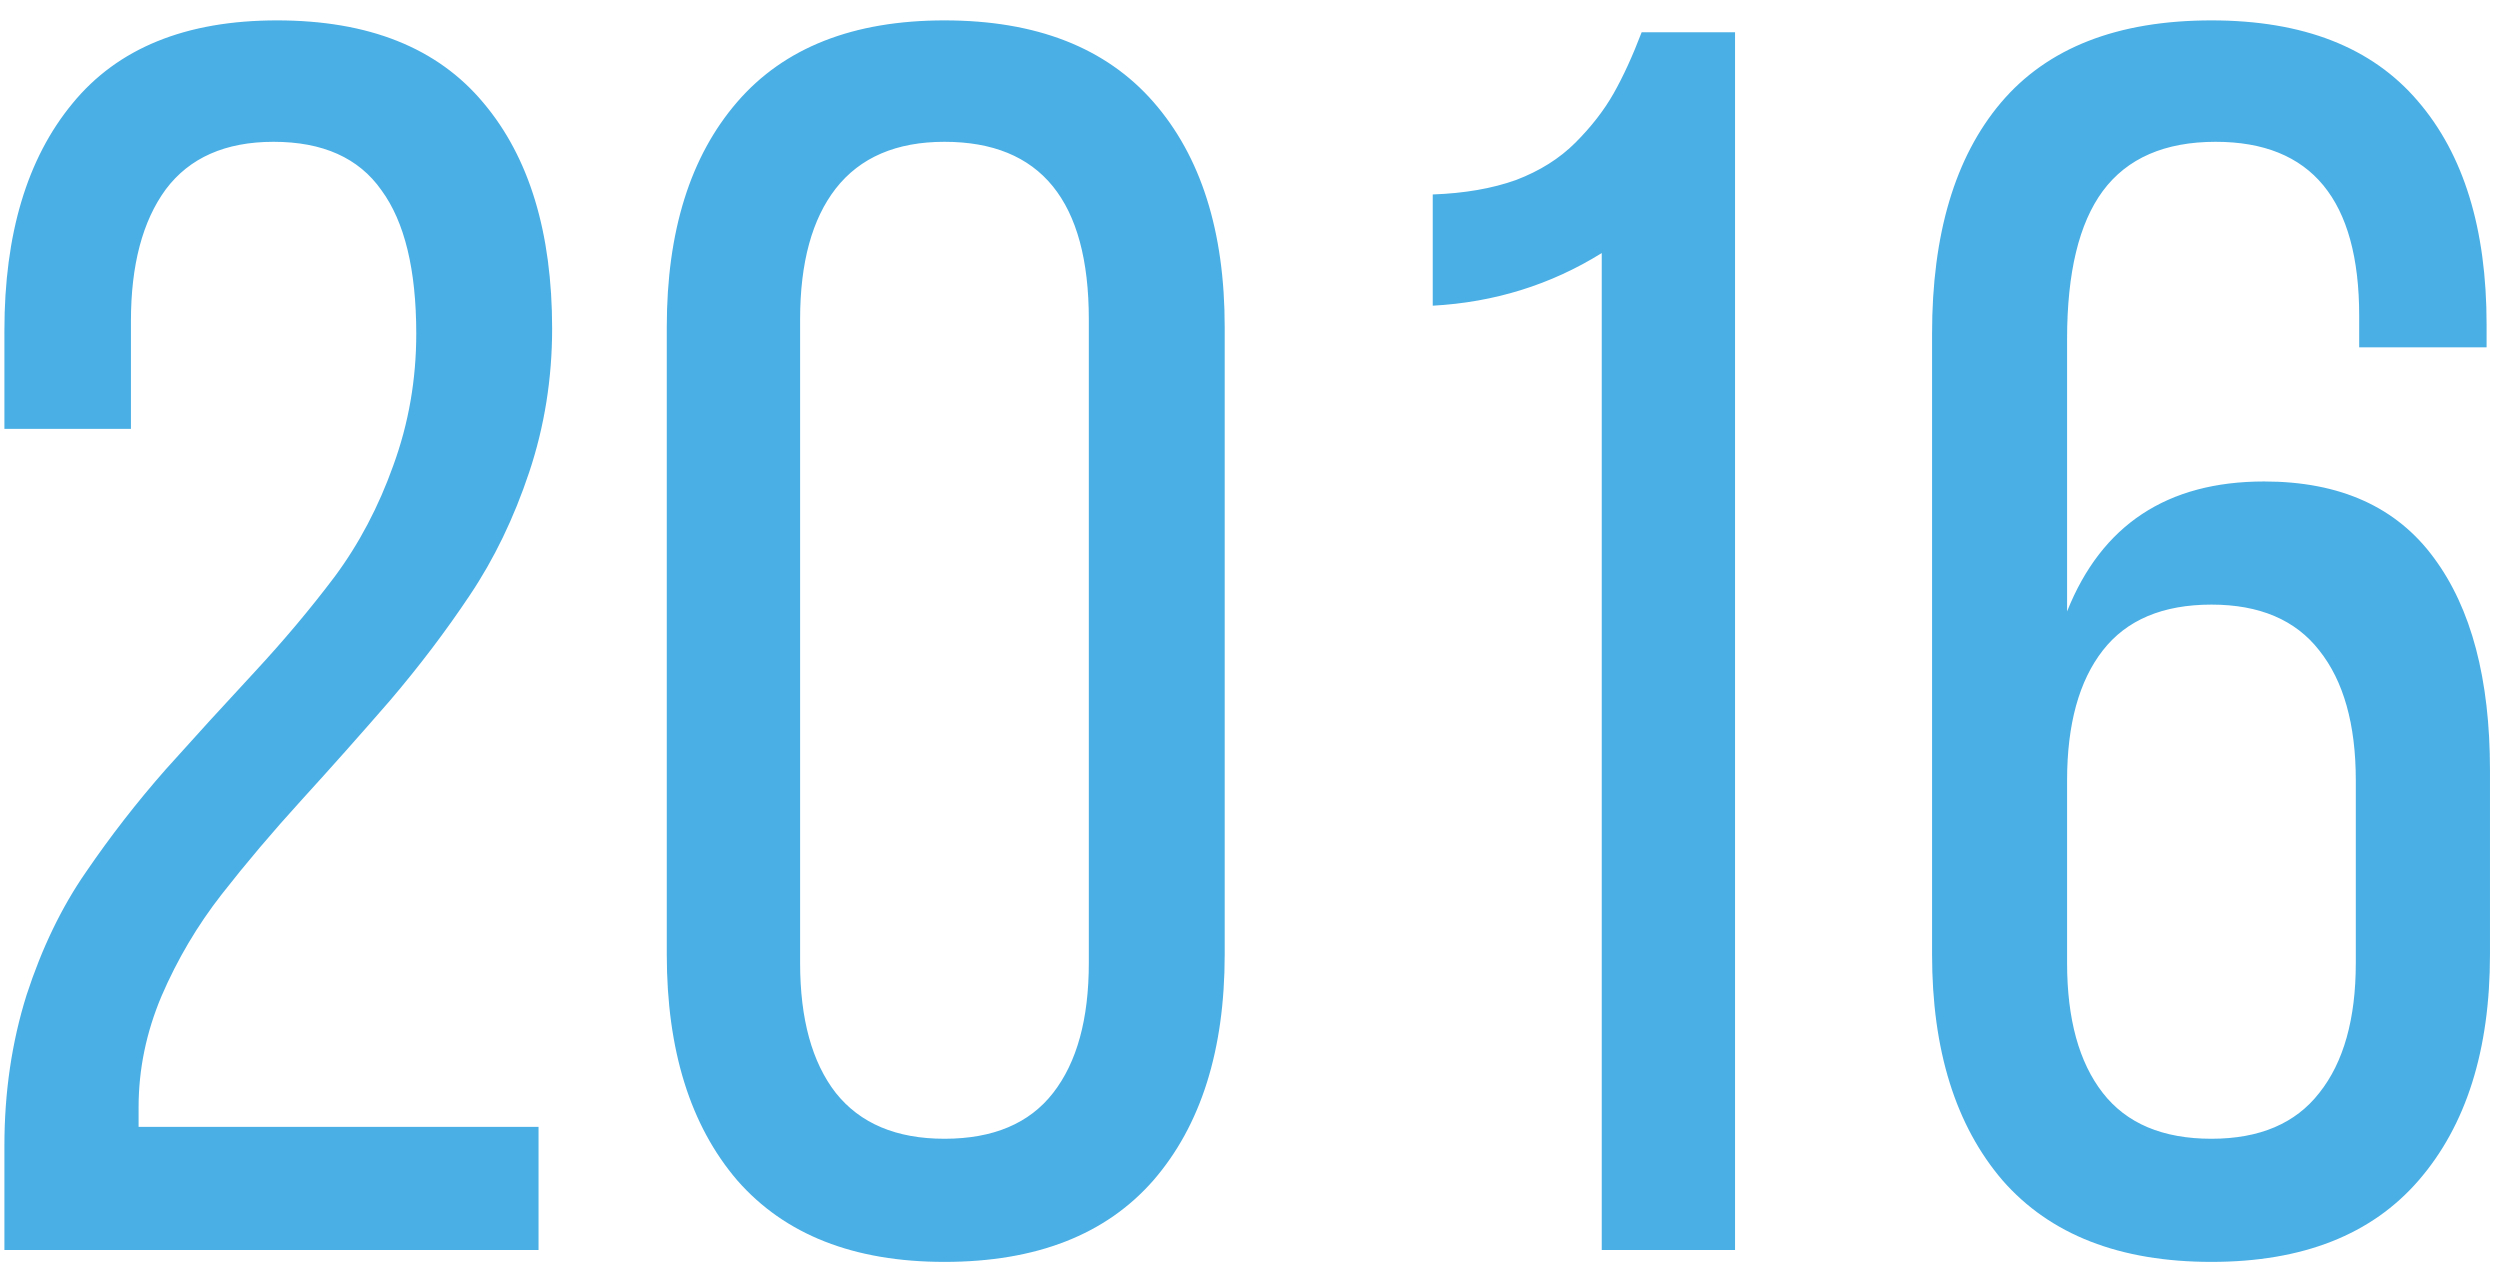 <svg width="115" height="59" viewBox="0 0 115 59" fill="none" xmlns="http://www.w3.org/2000/svg">
<path d="M0.203 57.5V52.695C0.203 50.247 0.542 47.943 1.219 45.781C1.922 43.62 2.833 41.732 3.953 40.117C5.073 38.477 6.297 36.901 7.625 35.391C8.979 33.88 10.333 32.396 11.688 30.938C13.042 29.479 14.279 28.008 15.398 26.523C16.518 25.013 17.417 23.307 18.094 21.406C18.797 19.479 19.148 17.461 19.148 15.352C19.148 12.409 18.615 10.208 17.547 8.75C16.505 7.266 14.852 6.523 12.586 6.523C10.372 6.523 8.719 7.253 7.625 8.711C6.557 10.169 6.023 12.188 6.023 14.766V19.727H0.203V15.195C0.203 10.768 1.245 7.292 3.328 4.766C5.411 2.214 8.549 0.938 12.742 0.938C16.961 0.938 20.125 2.201 22.234 4.727C24.344 7.227 25.398 10.69 25.398 15.117C25.398 17.409 25.047 19.609 24.344 21.719C23.641 23.828 22.729 25.716 21.609 27.383C20.516 29.023 19.292 30.638 17.938 32.227C16.583 33.789 15.229 35.312 13.875 36.797C12.547 38.255 11.323 39.7 10.203 41.133C9.083 42.565 8.159 44.128 7.43 45.82C6.727 47.487 6.375 49.193 6.375 50.938V51.836H24.773V57.5H0.203ZM30.672 43.906V15.039C30.672 10.638 31.753 7.188 33.914 4.688C36.075 2.188 39.253 0.938 43.445 0.938C47.664 0.938 50.867 2.188 53.055 4.688C55.242 7.188 56.336 10.638 56.336 15.039V43.906C56.336 48.307 55.242 51.771 53.055 54.297C50.867 56.797 47.664 58.047 43.445 58.047C39.279 58.047 36.102 56.797 33.914 54.297C31.753 51.771 30.672 48.307 30.672 43.906ZM36.805 44.297C36.805 46.875 37.352 48.867 38.445 50.273C39.565 51.68 41.232 52.383 43.445 52.383C45.685 52.383 47.352 51.68 48.445 50.273C49.539 48.867 50.086 46.875 50.086 44.297V14.688C50.086 9.245 47.872 6.523 43.445 6.523C41.232 6.523 39.565 7.24 38.445 8.672C37.352 10.078 36.805 12.083 36.805 14.688V44.297ZM65.906 14.062V8.945C67.365 8.893 68.641 8.672 69.734 8.281C70.828 7.865 71.74 7.292 72.469 6.562C73.198 5.833 73.784 5.078 74.227 4.297C74.669 3.516 75.099 2.578 75.516 1.484H79.812V57.5H73.68V11.641C71.336 13.099 68.745 13.906 65.906 14.062ZM88.875 43.906V15.352C88.875 10.768 89.93 7.227 92.039 4.727C94.174 2.201 97.404 0.938 101.727 0.938C105.945 0.938 109.109 2.174 111.219 4.648C113.328 7.096 114.383 10.521 114.383 14.922V15.977H108.523V14.531C108.523 9.193 106.323 6.523 101.922 6.523C99.578 6.523 97.846 7.279 96.727 8.789C95.633 10.273 95.086 12.539 95.086 15.586V28.125C96.674 24.141 99.695 22.148 104.148 22.148C107.638 22.148 110.242 23.32 111.961 25.664C113.68 27.982 114.539 31.237 114.539 35.43V43.906C114.539 48.307 113.445 51.771 111.258 54.297C109.096 56.797 105.919 58.047 101.727 58.047C97.508 58.047 94.305 56.797 92.117 54.297C89.956 51.771 88.875 48.307 88.875 43.906ZM95.086 44.297C95.086 46.875 95.633 48.867 96.727 50.273C97.82 51.68 99.487 52.383 101.727 52.383C103.94 52.383 105.594 51.68 106.688 50.273C107.807 48.867 108.367 46.875 108.367 44.297V35.898C108.367 33.32 107.807 31.328 106.688 29.922C105.594 28.516 103.94 27.812 101.727 27.812C99.487 27.812 97.82 28.516 96.727 29.922C95.633 31.328 95.086 33.32 95.086 35.898V44.297Z" fill="#4AAFE4"/>
</svg>
